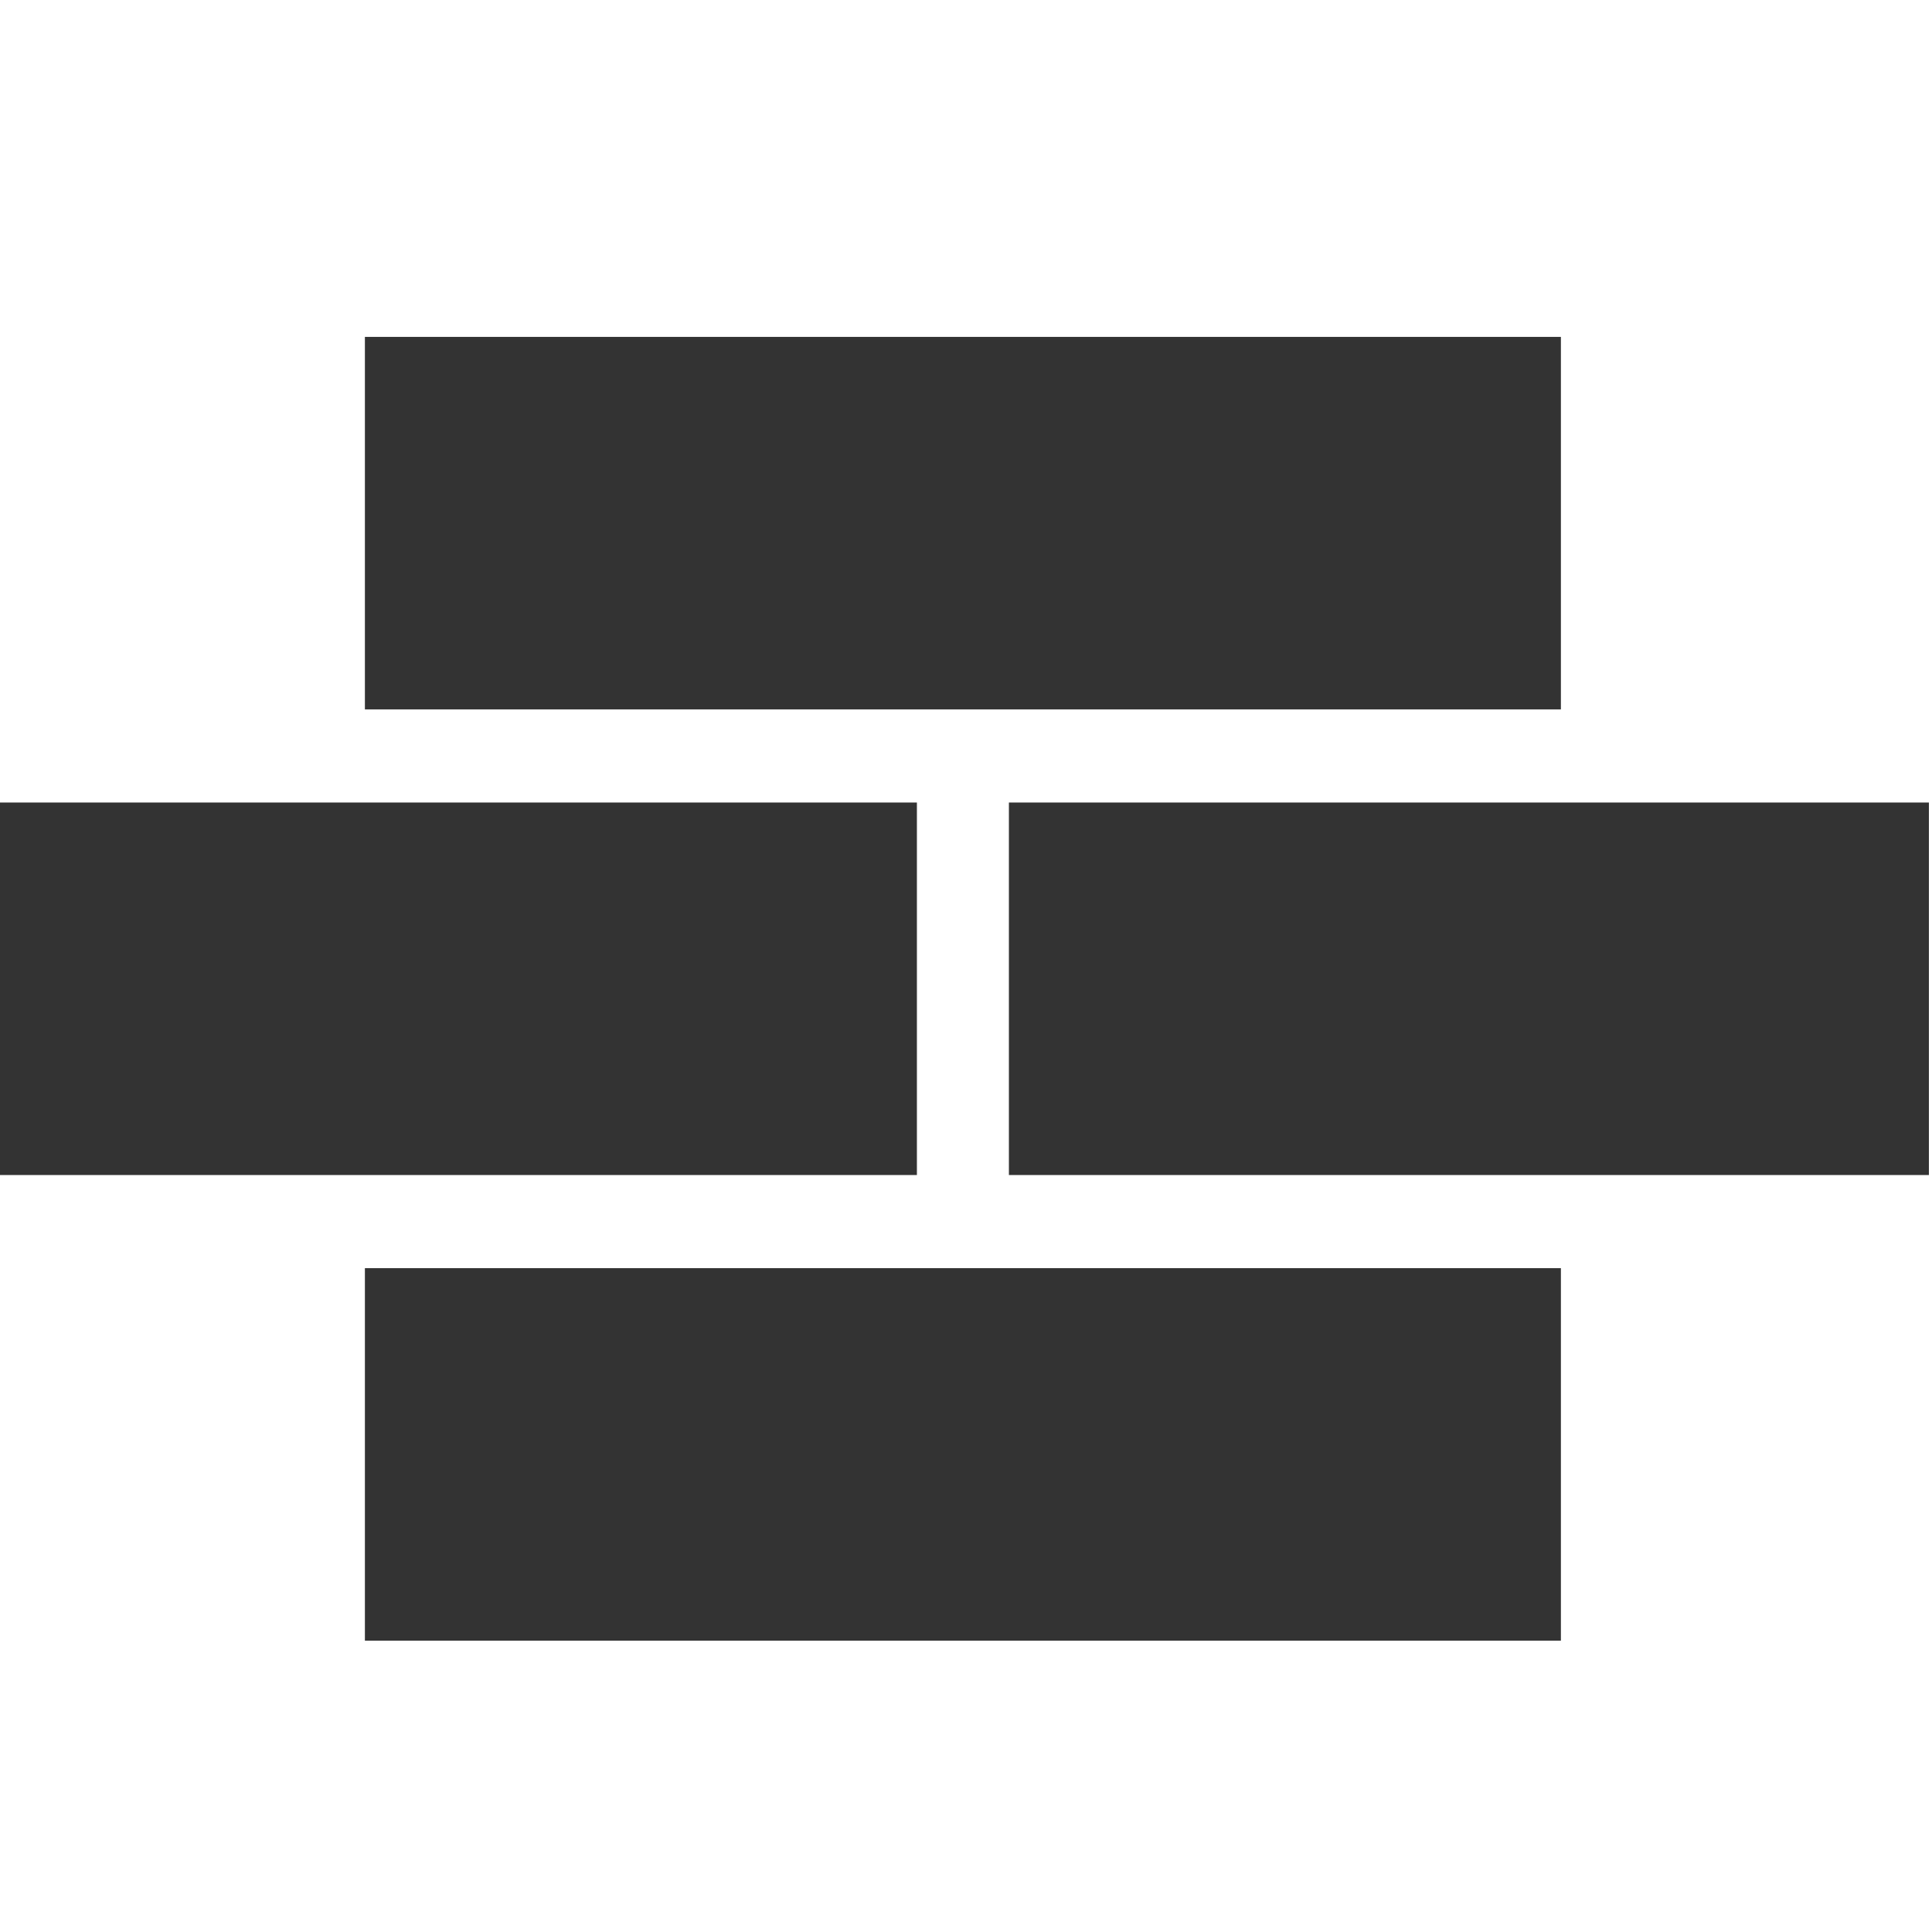 <?xml version="1.0" encoding="UTF-8" standalone="no"?><!DOCTYPE svg PUBLIC "-//W3C//DTD SVG 1.1//EN" "http://www.w3.org/Graphics/SVG/1.1/DTD/svg11.dtd"><svg width="100%" height="100%" viewBox="0 0 384 384" version="1.1" xmlns="http://www.w3.org/2000/svg" xmlns:xlink="http://www.w3.org/1999/xlink" xml:space="preserve" xmlns:serif="http://www.serif.com/" style="fill-rule:evenodd;clip-rule:evenodd;stroke-linejoin:round;stroke-miterlimit:2;"><path d="M310.241,66.96l0,74.038l-237.714,0l0,-74.038l237.714,-0Zm0,185.096l0,74.038l-237.714,0l0,-74.038l237.714,-0Zm-127.999,-92.548l0,74.039l-182.857,-0l0,-74.039l182.857,0Zm201.143,0l0,74.039l-182.857,-0l-0,-74.039l182.857,0Z" style="fill:#333;"/></svg>